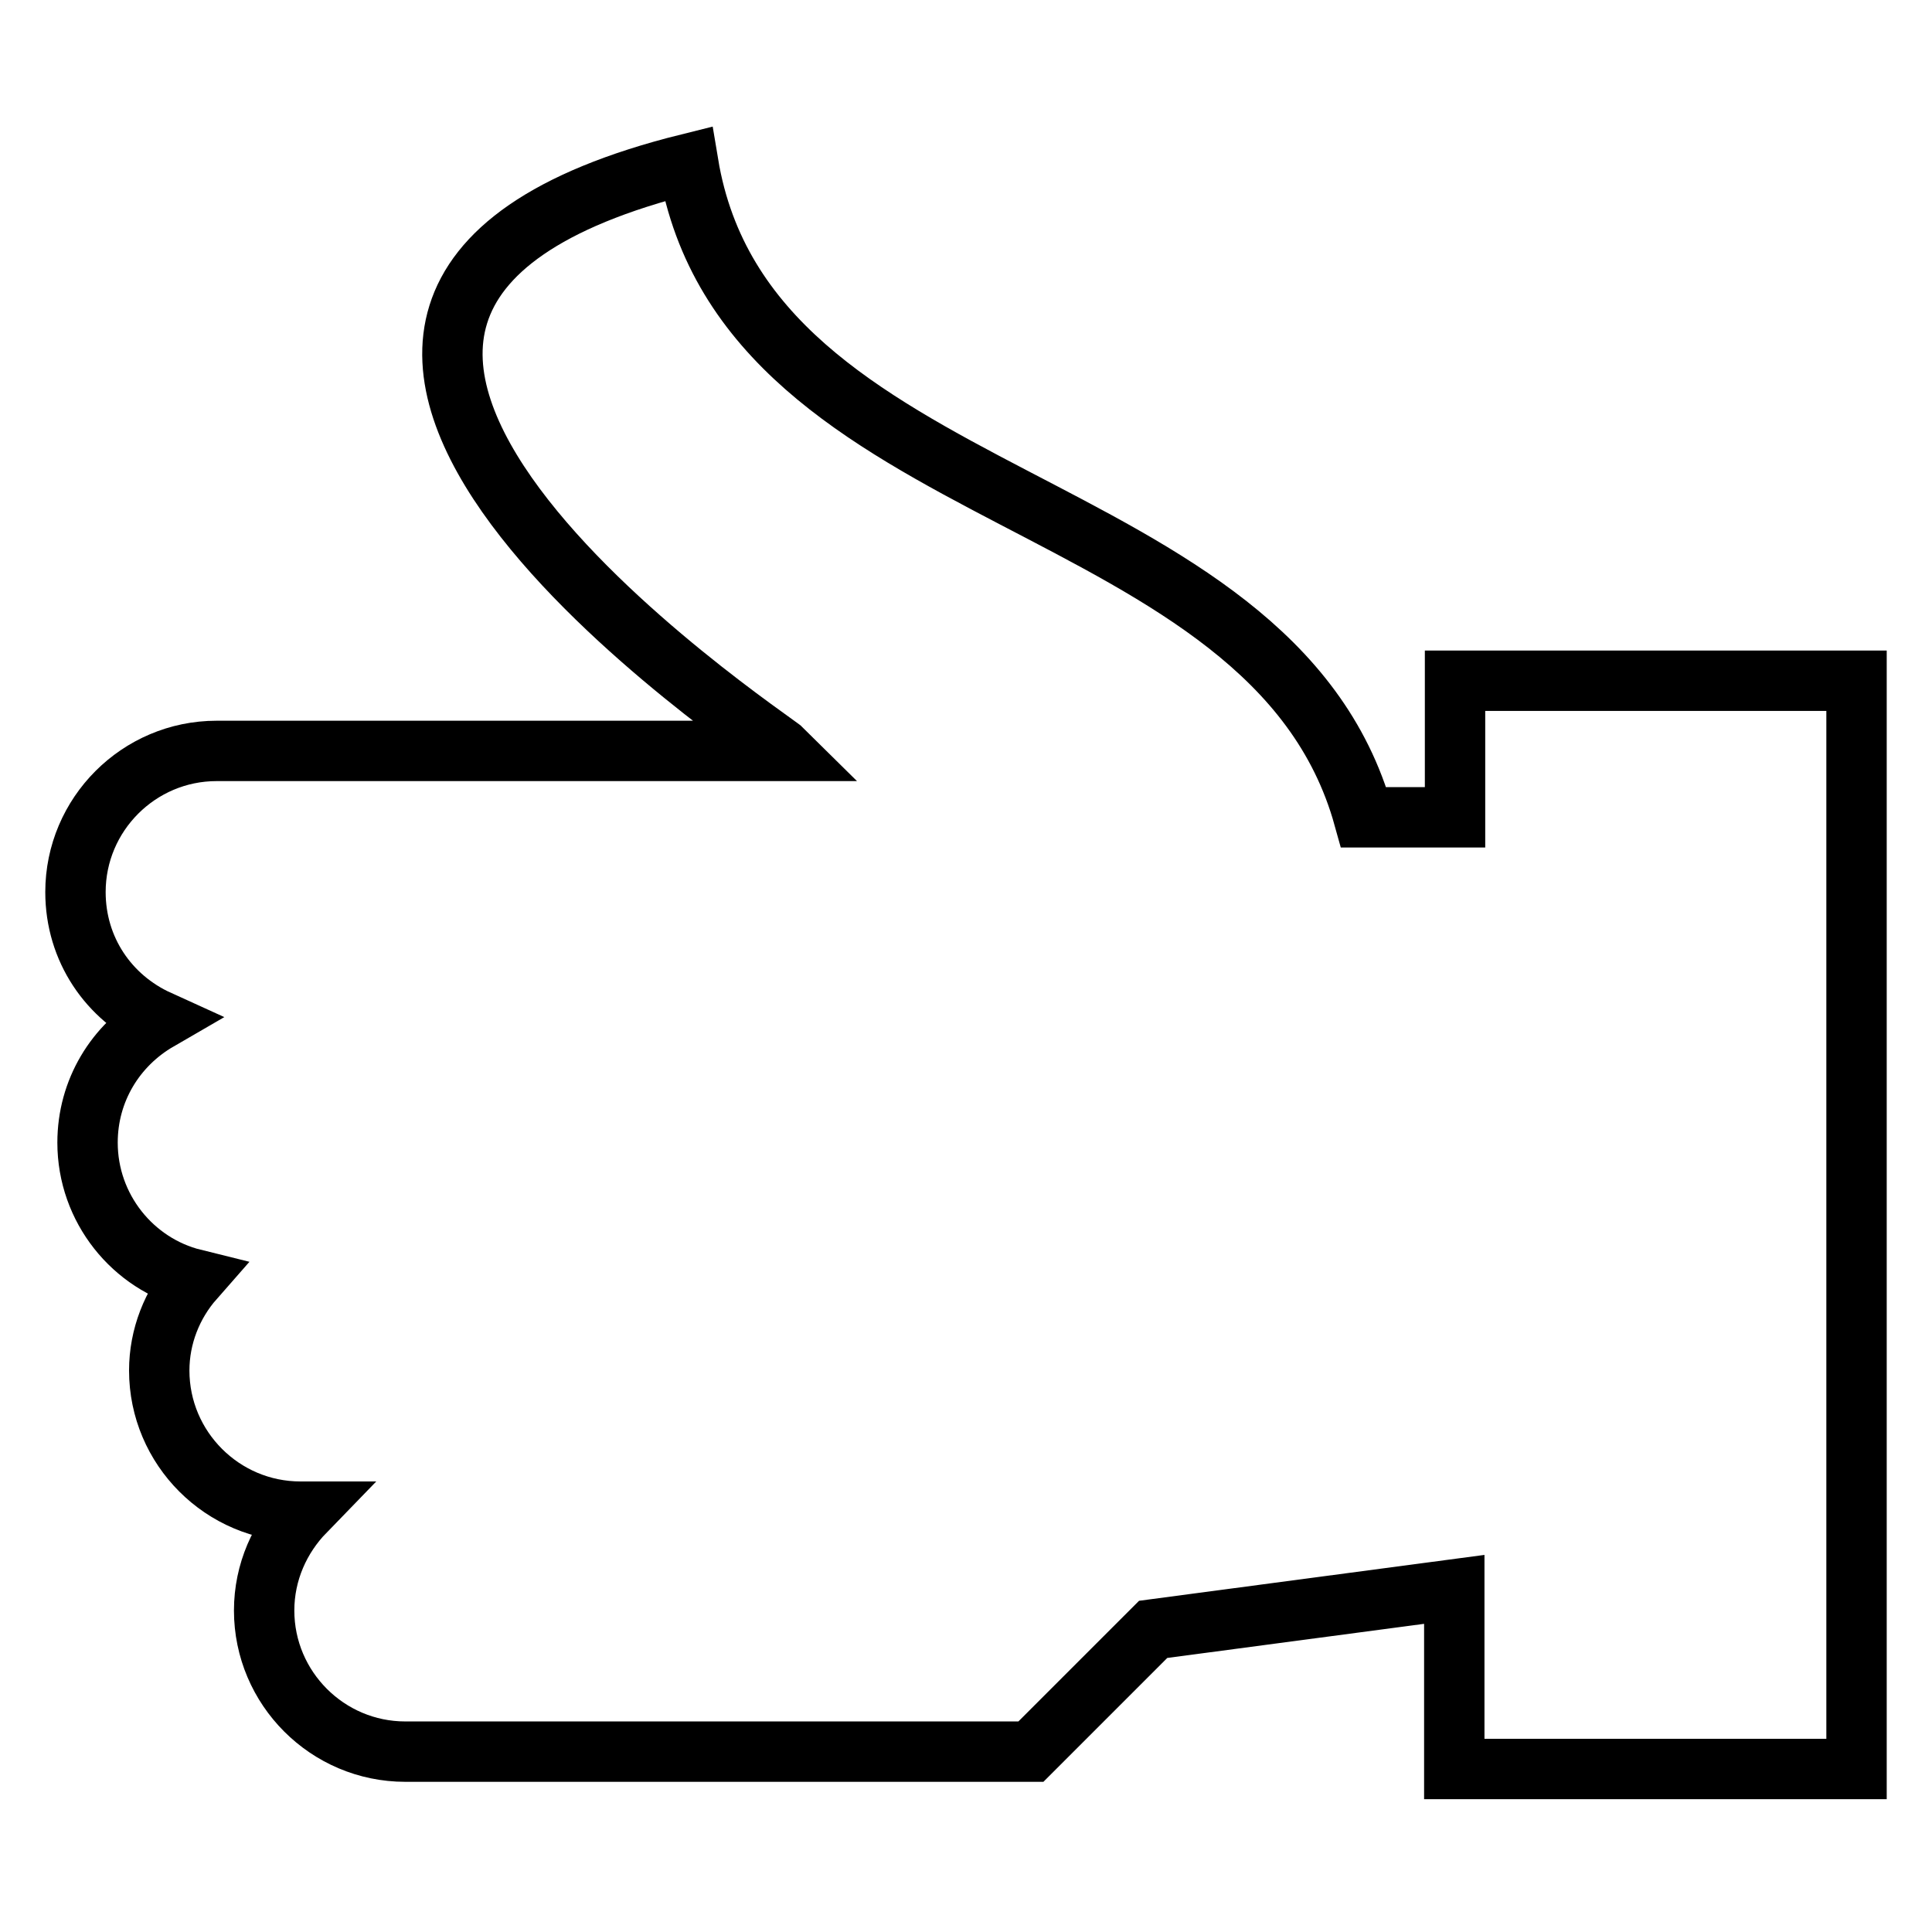 <?xml version="1.0" encoding="utf-8"?>
<!-- Svg Vector Icons : http://www.onlinewebfonts.com/icon -->
<!DOCTYPE svg PUBLIC "-//W3C//DTD SVG 1.1//EN" "http://www.w3.org/Graphics/SVG/1.1/DTD/svg11.dtd">
<svg version="1.1" xmlns="http://www.w3.org/2000/svg" xmlns:xlink="http://www.w3.org/1999/xlink" x="0px" y="0px" viewBox="0 0 256 256" enable-background="new 0 0 256 256" xml:space="preserve">
<g> <path stroke-width="8" fill-opacity="0" stroke="#000000"  d="M91.2,21.7c-76.4,19,11.1,76.2,12.7,77.8H28.7c-10.3,0-18.7,8.4-18.7,18.7c0,7.6,4.4,14,11,17 c-5.7,3.3-9.4,9.3-9.4,16.2c0,8.7,6,16.1,14.1,18.1c-2.9,3.3-4.6,7.6-4.6,12.1c0,10.3,8.4,18.7,18.7,18.7h0.6 c-3.3,3.4-5.4,8-5.4,13.1c0,10.3,8.4,18.7,18.7,18.7h82.9l16.2-16.2l39.9-5.3v23.8H246V90.2h-53.2v18.1h-12.1 C168.5,64.4,98.9,68,91.2,21.7z"/></g>
</svg>
